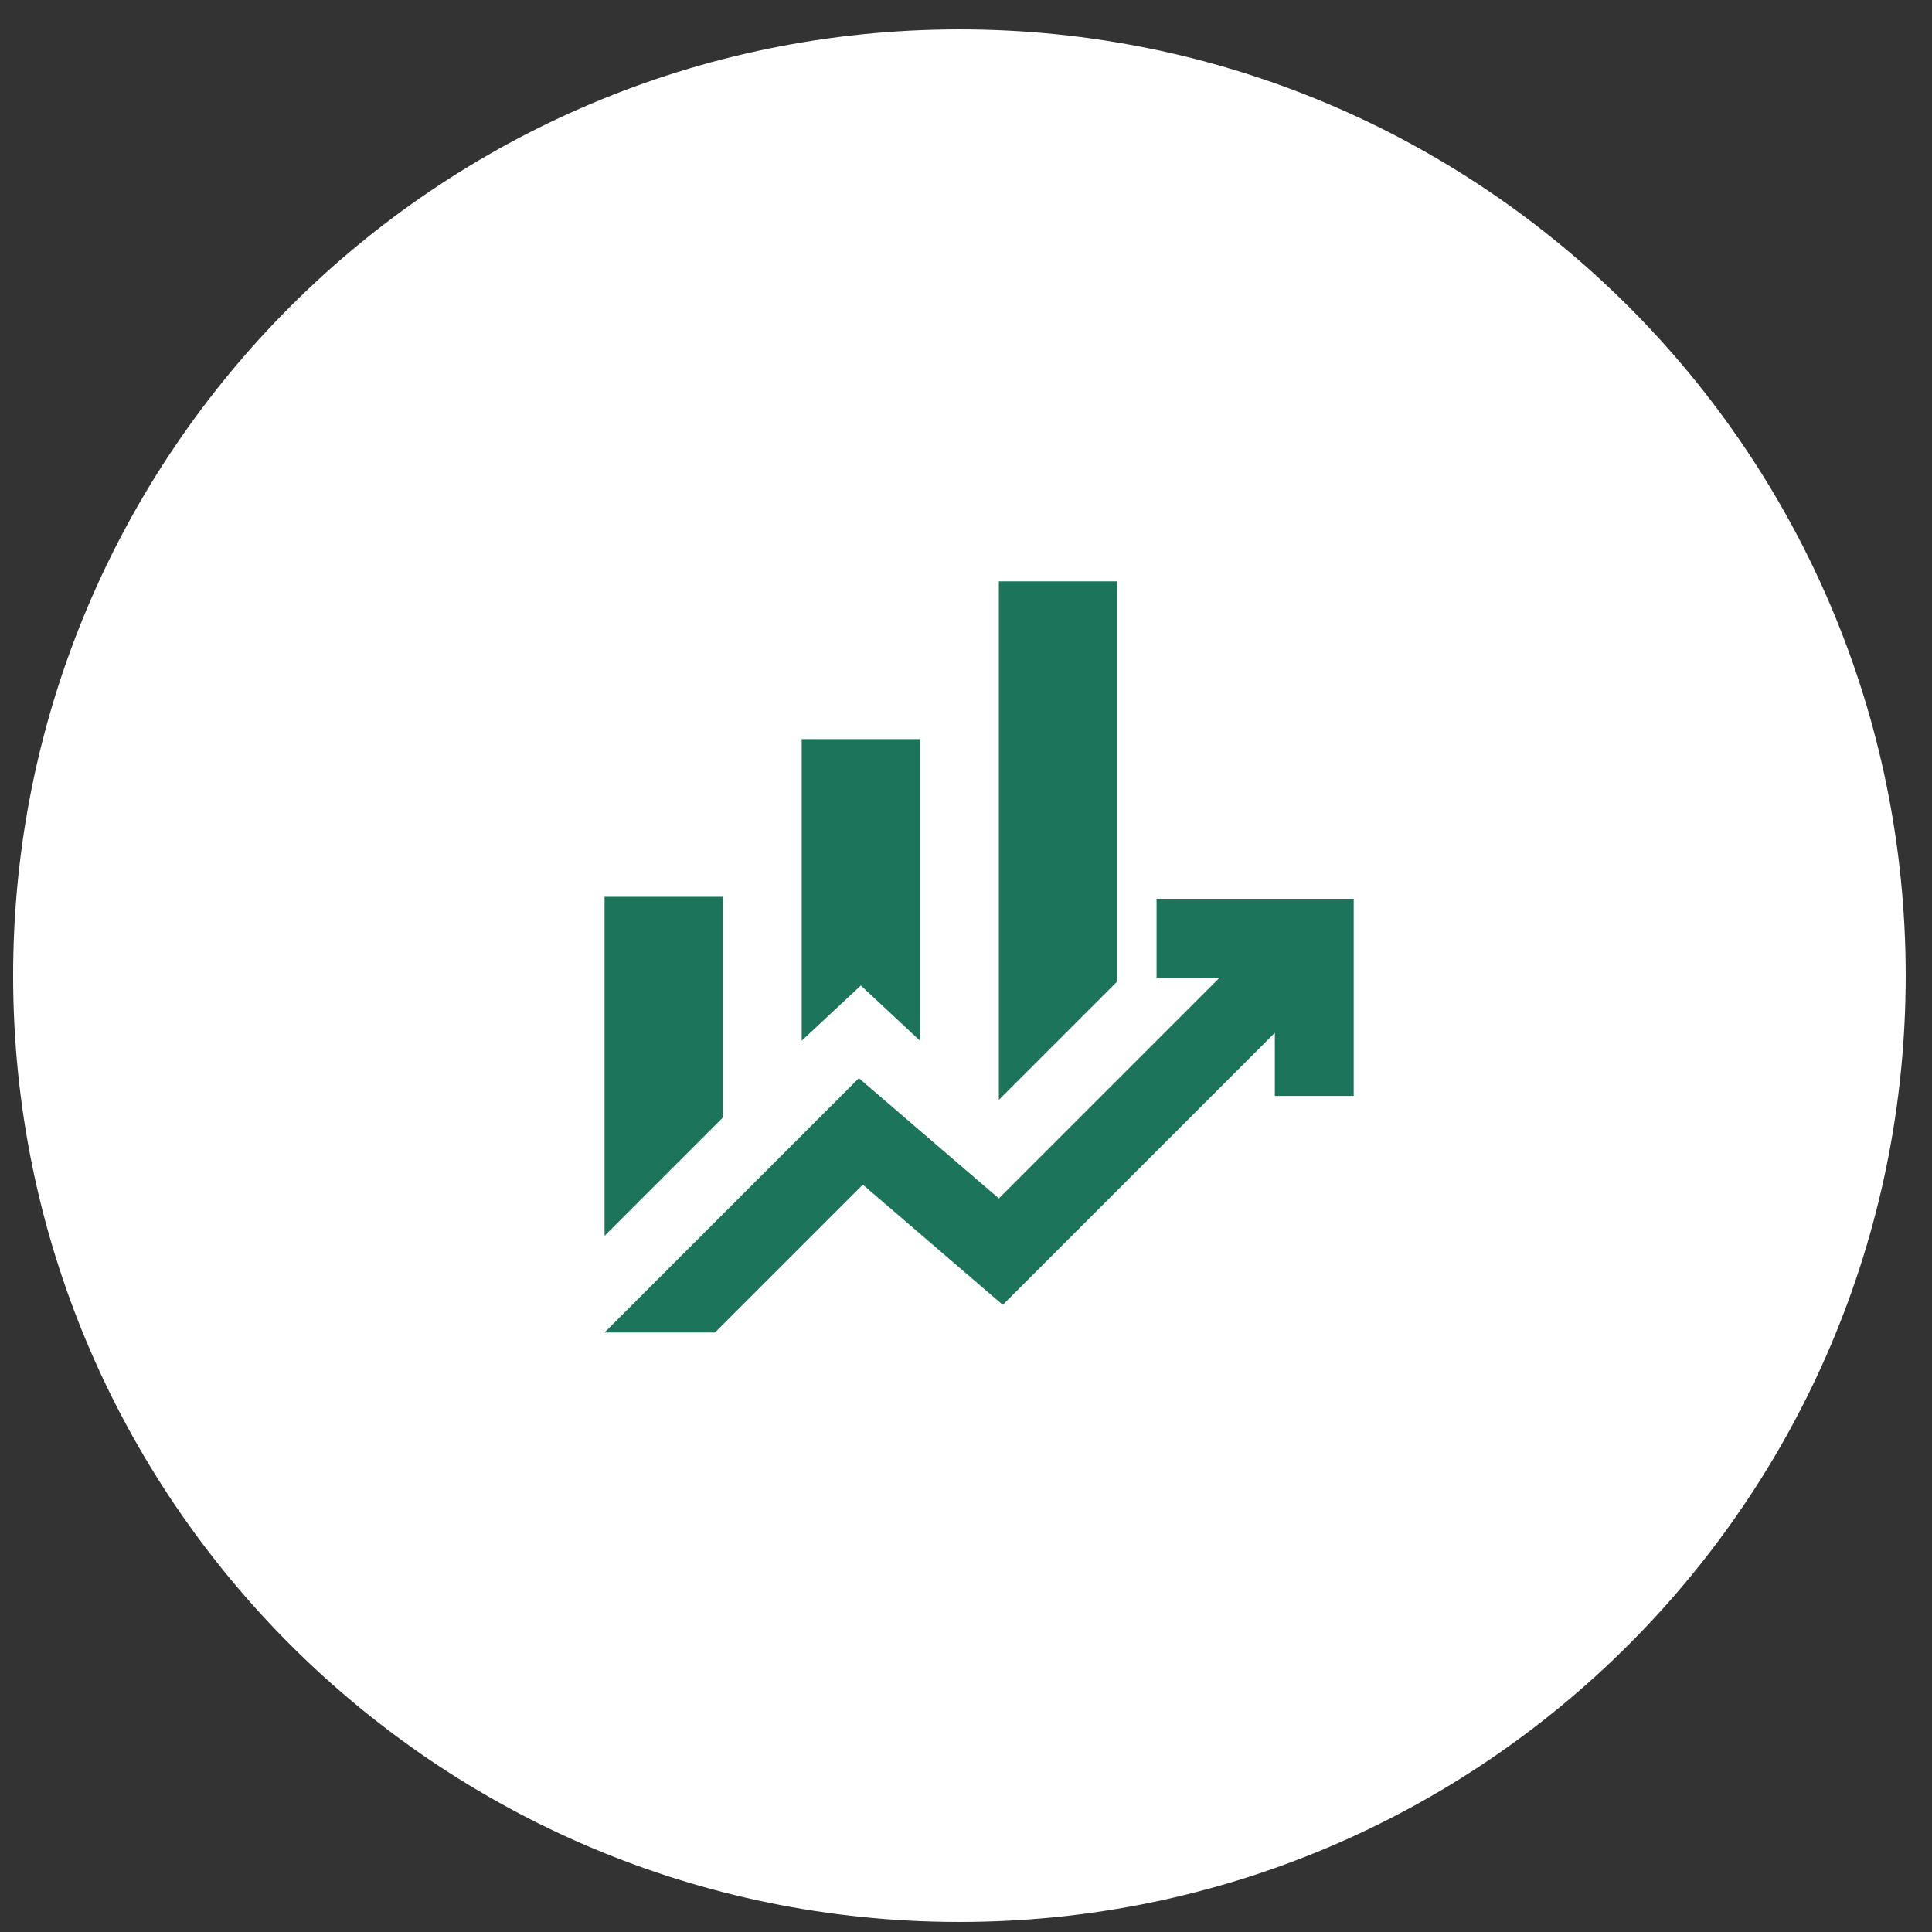 <svg width="49" height="49" viewBox="0 0 49 49" fill="none" xmlns="http://www.w3.org/2000/svg">
<rect x="0" y="0" width="49" height="49" fill="#333333" stroke="none"/>
<path d="M0.333 24.745C0.333 11.49 11.079 0.745 24.333 0.745C37.588 0.745 48.333 11.49 48.333 24.745C48.333 38 37.588 48.745 24.333 48.745C11.079 48.745 0.333 38 0.333 24.745Z" fill="white"/>
<path d="M20.333 26.395V18.745H23.333V26.395L21.833 24.995L20.333 26.395ZM25.333 27.895V14.745H28.333V24.895L25.333 27.895ZM15.333 31.345V22.745H18.333V28.345L15.333 31.345ZM15.333 33.795L21.783 27.345L25.333 30.395L30.933 24.795H29.333V22.795H34.333V27.795H32.333V26.195L25.433 33.095L21.883 30.045L18.133 33.795H15.333Z" fill="#1C755A"/>
</svg>
